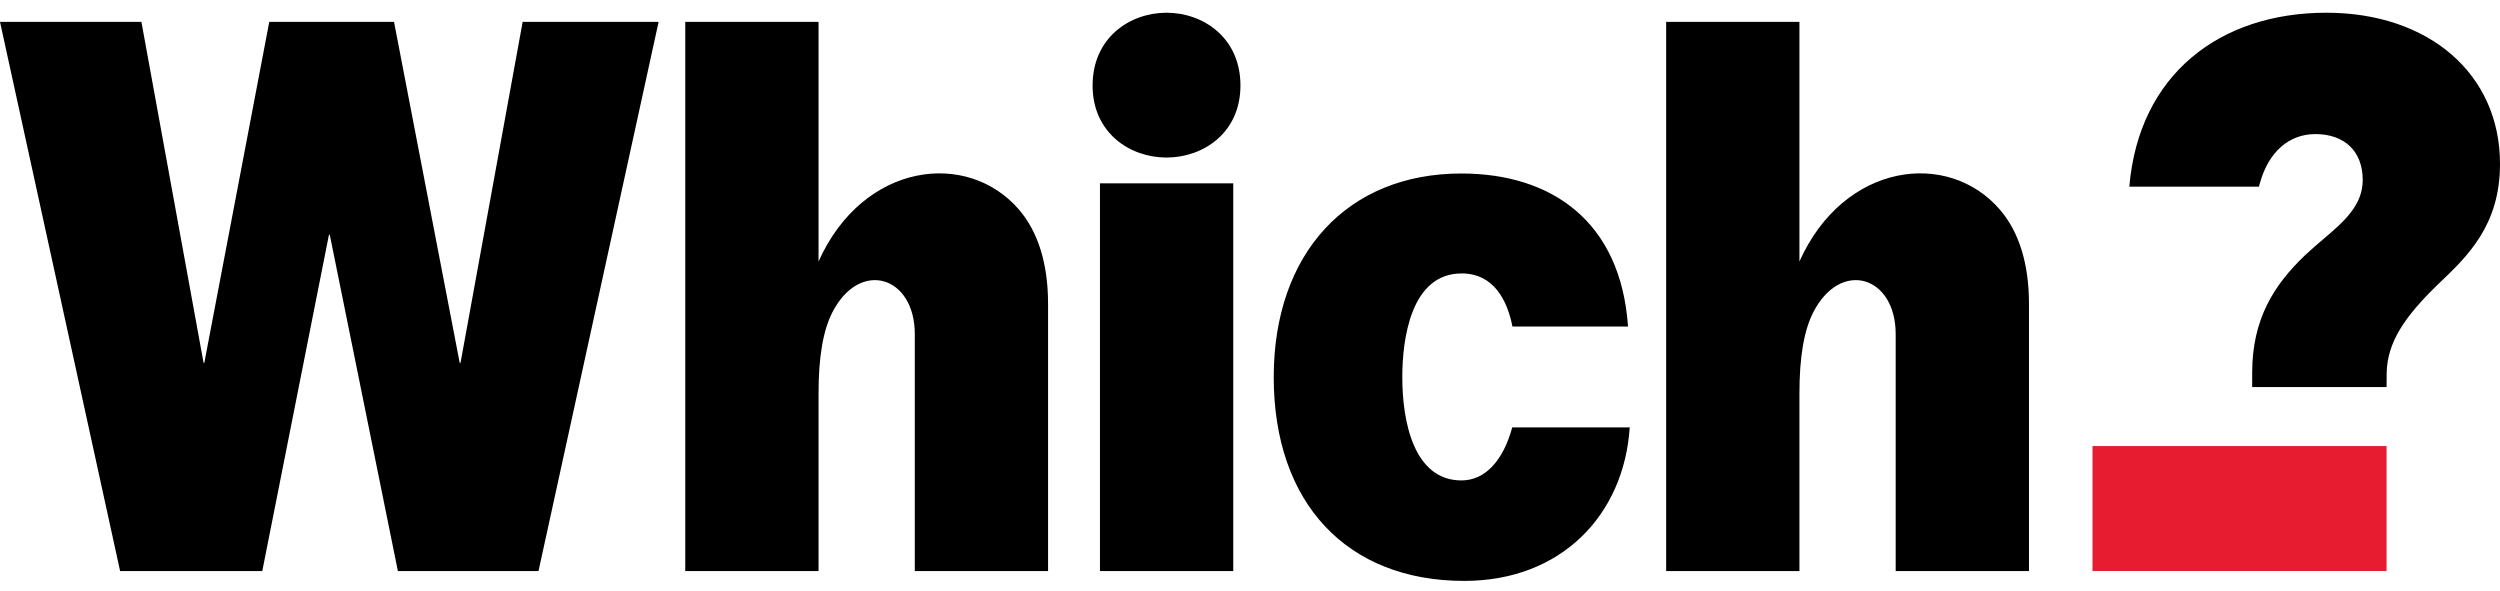 <svg width="110" height="26" viewBox="0 0 110 26" fill="none" xmlns="http://www.w3.org/2000/svg">
<g id="Logo">
<path id="Dash" fill-rule="evenodd" clip-rule="evenodd" d="M92.07 25.124H105.009V19.627H92.07V25.124Z" fill="#E81C30"/>
<path id="Union" fill-rule="evenodd" clip-rule="evenodd" d="M51.327 6.932C49.711 6.932 48.074 5.844 48.074 3.762C48.074 1.66 49.711 0.56 51.327 0.56C52.944 0.56 54.58 1.66 54.58 3.762C54.58 5.844 52.944 6.932 51.327 6.932ZM48.398 25.127H54.263V8.067H48.398V25.127ZM99.096 16.397V17.032H105.009L105.014 16.403C105.043 15.074 105.776 13.953 107.305 12.479C108.568 11.279 110 9.919 110 7.212C110 3.241 106.858 0.56 102.359 0.56C97.675 0.56 94.109 3.271 93.69 8.214H99.391L99.439 8.044C99.824 6.681 100.713 5.9 101.879 5.9C103.158 5.9 103.96 6.655 103.96 7.919C103.96 9.022 103.153 9.736 102.232 10.517L102.23 10.519C101.967 10.742 101.697 10.971 101.433 11.22C100.046 12.54 99.096 14.048 99.096 16.397ZM83.41 14.699V25.126H89.275V13.374C89.275 11.589 88.83 10.2 88.004 9.234C85.734 6.579 81.131 7.136 79.175 11.506V0.962H73.311V25.126H79.175V17.31C79.175 15.715 79.373 14.539 79.789 13.731C80.991 11.401 83.41 12.136 83.41 14.699ZM71.708 18.806C71.459 22.645 68.71 25.56 64.425 25.56C59.254 25.56 56.044 22.125 56.044 16.597C56.044 11.151 59.282 7.634 64.297 7.634C68.252 7.634 71.312 9.721 71.633 14.368H66.547C66.326 13.225 65.727 12.031 64.316 12.031C62.062 12.031 61.701 14.95 61.701 16.597C61.701 18.592 62.224 21.139 64.306 21.139C65.344 21.139 66.142 20.268 66.538 18.806H71.708ZM40.251 25.126V14.699C40.251 12.136 37.832 11.401 36.63 13.731C36.213 14.539 36.016 15.715 36.016 17.31V25.126H30.151V0.962H36.016V11.506C37.972 7.136 42.575 6.579 44.845 9.234C45.67 10.2 46.115 11.589 46.115 13.374V25.126H40.251ZM20.263 15.965L22.997 0.962H28.979L23.694 25.127H17.507L14.509 10.325H14.475L11.54 25.127H5.285L0 0.962H6.222L8.957 15.965H8.99L11.848 0.962H17.337L20.227 15.965H20.263Z" fill="black"/>
</g>
</svg>
